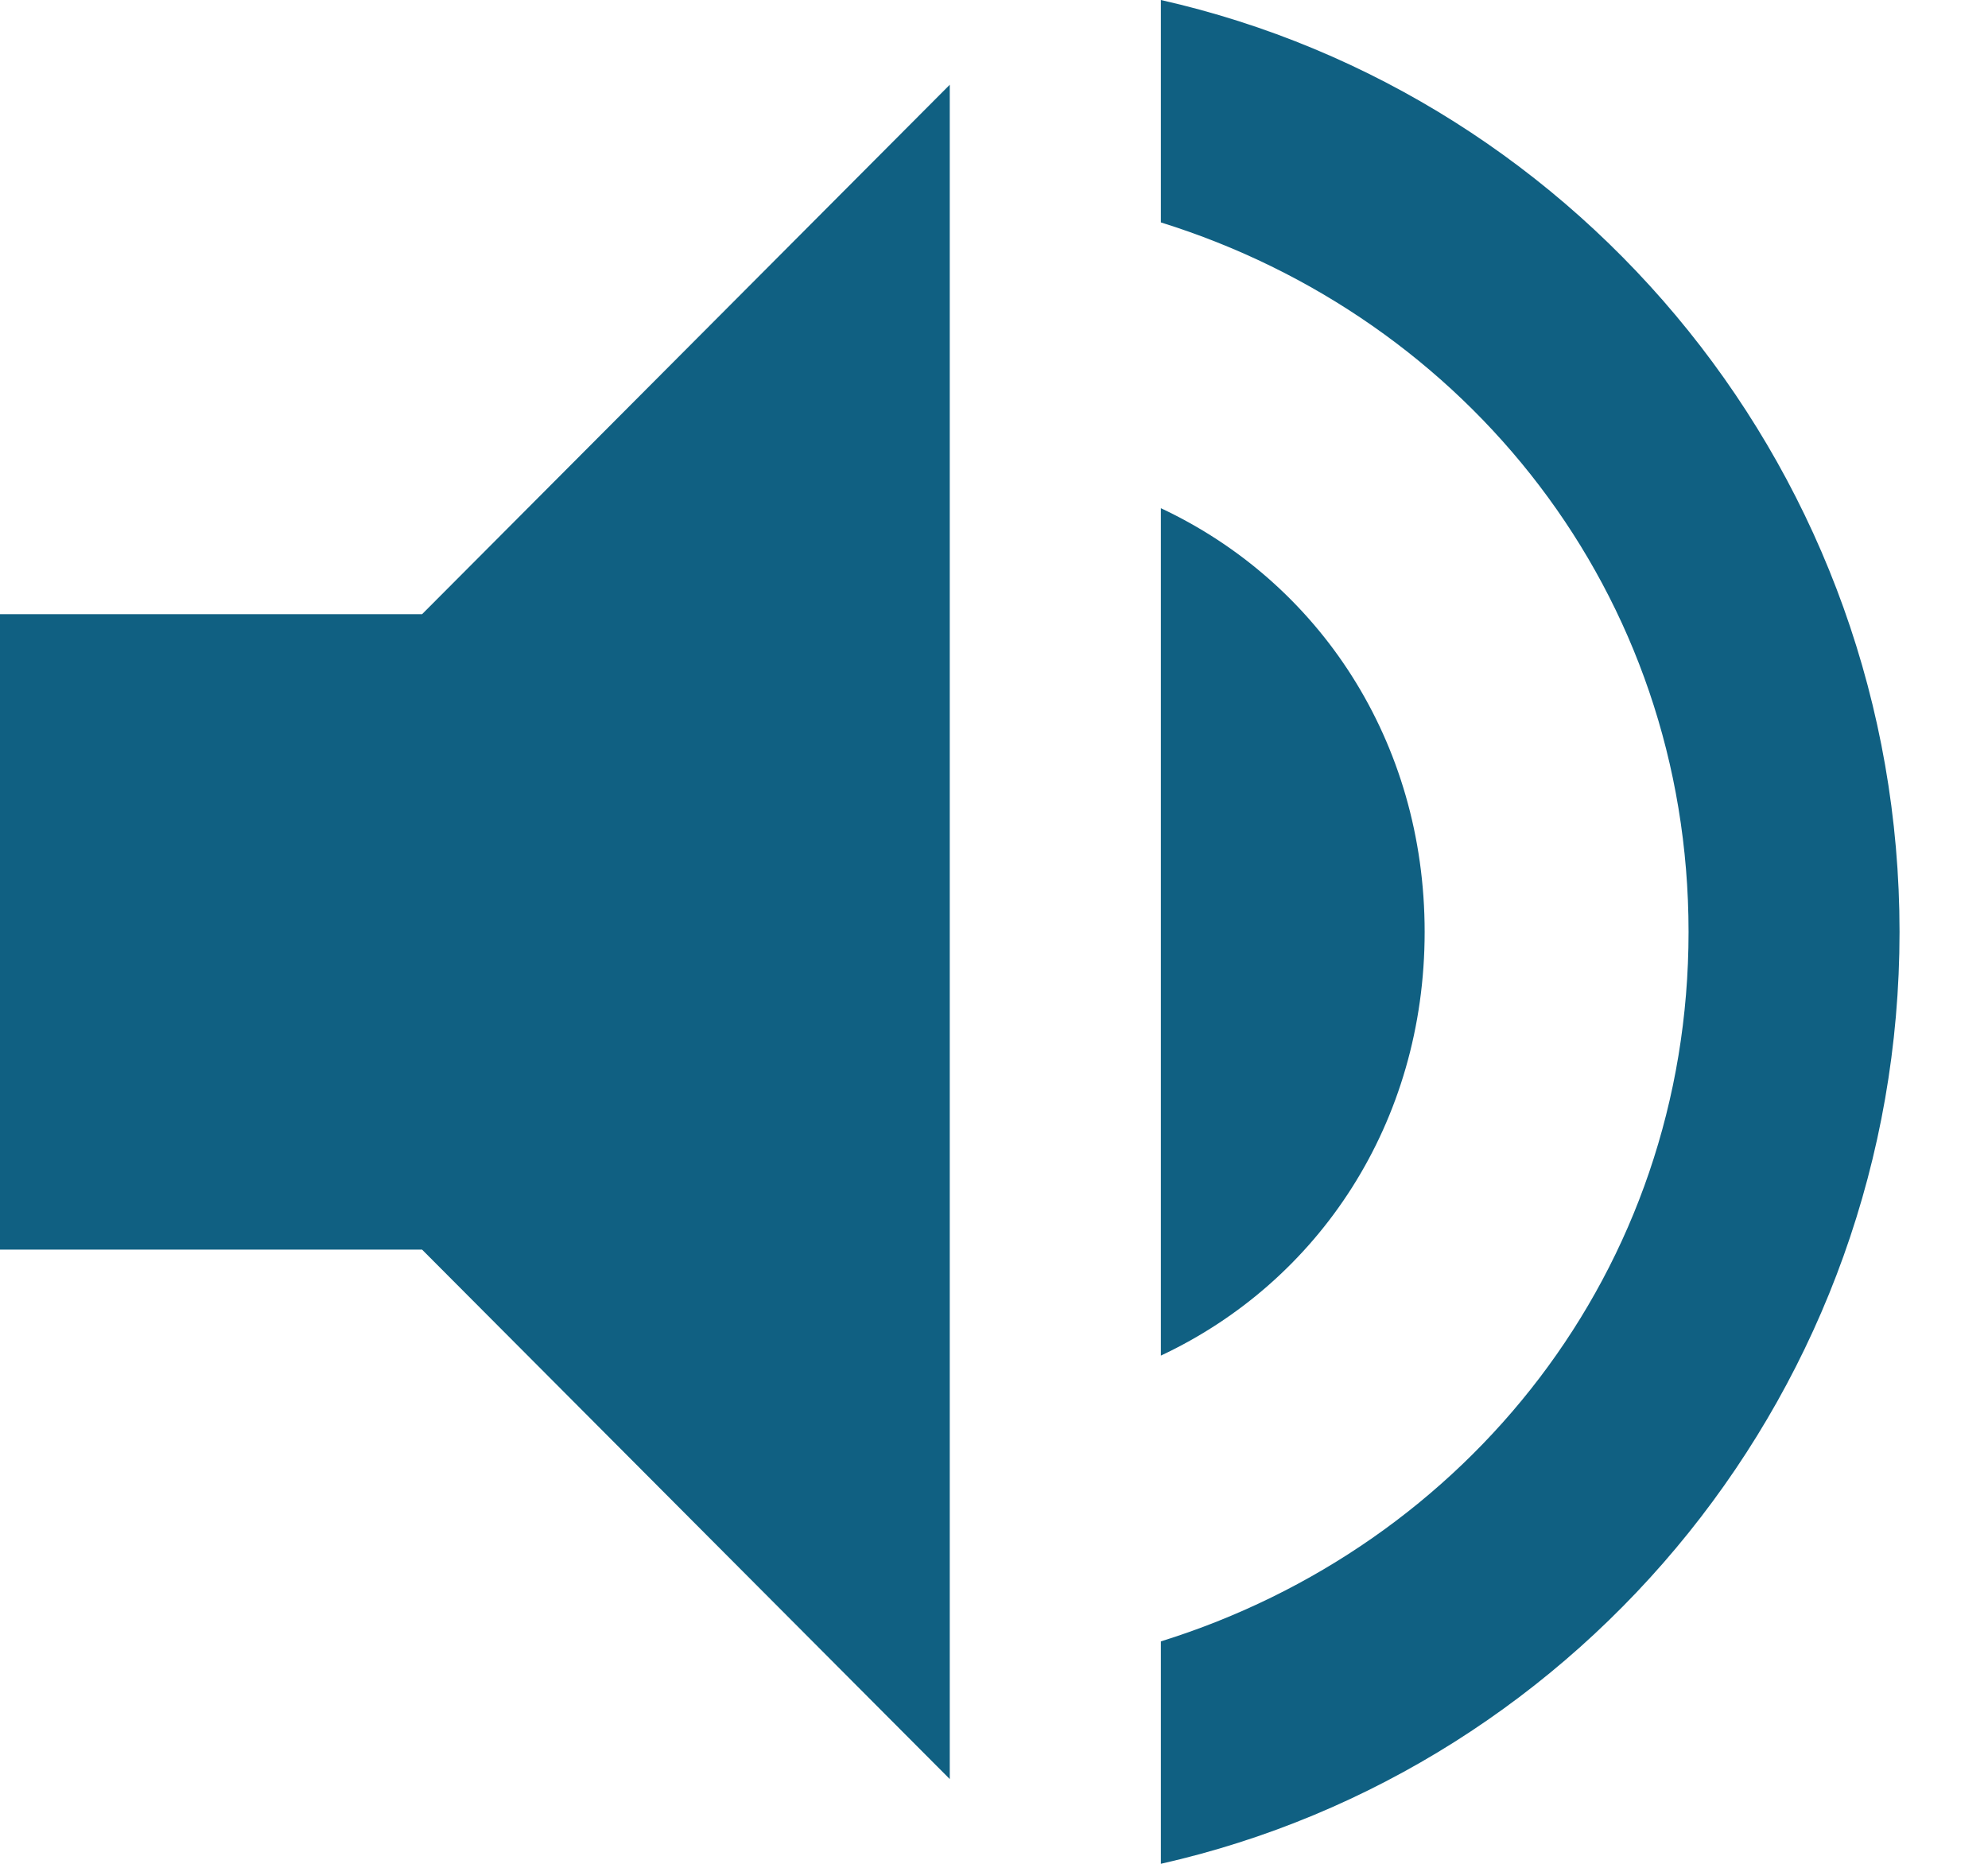 <svg xmlns="http://www.w3.org/2000/svg" width="16" height="15" viewBox="0 0 16 15">
    <path fill="#106082" fill-rule="nonzero" d="M0 4.943v5.114h3.397l4.247 4.261V.682L3.397 4.943H0zM11.466 7.5c0-1.534-.849-2.813-2.123-3.41v6.82c1.274-.598 2.123-1.876 2.123-3.41zM9.343 0v1.79c2.463.767 4.247 2.983 4.247 5.71s-1.784 4.943-4.247 5.71V15c3.397-.767 5.945-3.835 5.945-7.5S12.74.767 9.343 0z"/>
</svg>

